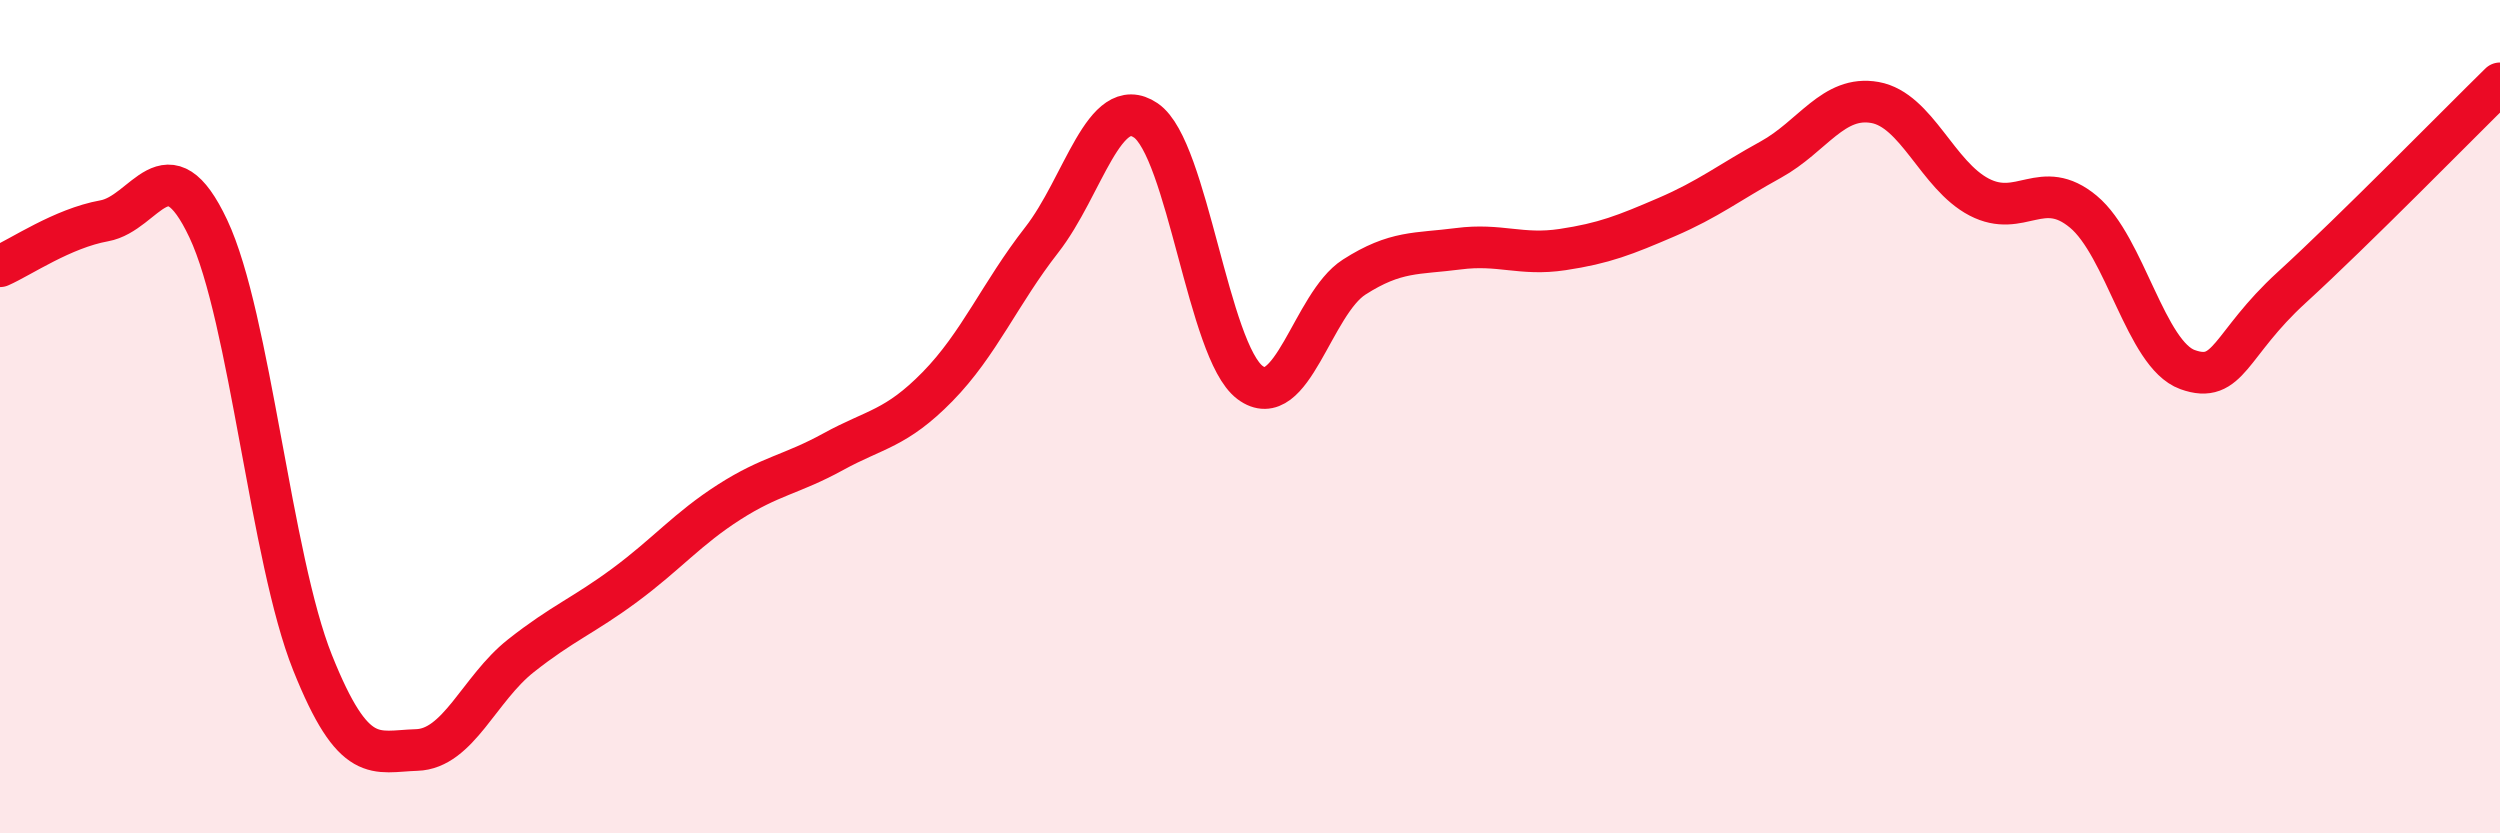 
    <svg width="60" height="20" viewBox="0 0 60 20" xmlns="http://www.w3.org/2000/svg">
      <path
        d="M 0,6.39 C 0.5,6.17 1.5,5.48 2.5,5.3 C 3.5,5.12 4,3.37 5,5.49 C 6,7.61 6.5,13.4 7.5,15.9 C 8.5,18.4 9,18.03 10,18 C 11,17.97 11.5,16.53 12.5,15.74 C 13.5,14.95 14,14.78 15,14.04 C 16,13.3 16.5,12.69 17.5,12.05 C 18.5,11.41 19,11.39 20,10.84 C 21,10.29 21.5,10.3 22.5,9.28 C 23.5,8.26 24,7.04 25,5.76 C 26,4.48 26.5,2.21 27.5,2.89 C 28.5,3.57 29,8.43 30,9.18 C 31,9.93 31.5,7.29 32.5,6.65 C 33.5,6.01 34,6.1 35,5.97 C 36,5.84 36.5,6.14 37.5,5.99 C 38.5,5.84 39,5.64 40,5.21 C 41,4.78 41.5,4.38 42.5,3.83 C 43.5,3.28 44,2.28 45,2.46 C 46,2.64 46.5,4.21 47.5,4.73 C 48.5,5.25 49,4.25 50,5.08 C 51,5.91 51.5,8.51 52.5,8.87 C 53.5,9.23 53.5,8.27 55,6.9 C 56.5,5.53 59,2.98 60,2L60 20L0 20Z"
        fill="#EB0A25"
        opacity="0.1"
        stroke-linecap="round"
        stroke-linejoin="round"
      />
      <path
        d="M 0,6.39 C 0.5,6.17 1.5,5.48 2.5,5.3 C 3.5,5.12 4,3.37 5,5.49 C 6,7.61 6.5,13.4 7.5,15.9 C 8.5,18.4 9,18.03 10,18 C 11,17.97 11.5,16.53 12.5,15.74 C 13.5,14.95 14,14.78 15,14.04 C 16,13.3 16.5,12.69 17.5,12.05 C 18.5,11.41 19,11.39 20,10.84 C 21,10.29 21.5,10.3 22.5,9.28 C 23.5,8.26 24,7.04 25,5.76 C 26,4.48 26.5,2.21 27.5,2.89 C 28.5,3.57 29,8.43 30,9.18 C 31,9.93 31.5,7.29 32.5,6.65 C 33.5,6.01 34,6.1 35,5.97 C 36,5.84 36.5,6.14 37.5,5.99 C 38.5,5.84 39,5.64 40,5.21 C 41,4.78 41.5,4.38 42.5,3.83 C 43.5,3.28 44,2.28 45,2.46 C 46,2.64 46.5,4.21 47.5,4.73 C 48.5,5.25 49,4.25 50,5.08 C 51,5.91 51.5,8.51 52.5,8.87 C 53.5,9.23 53.5,8.27 55,6.9 C 56.5,5.53 59,2.98 60,2"
        stroke="#EB0A25"
        stroke-width="1"
        fill="none"
        stroke-linecap="round"
        stroke-linejoin="round"
      />
    </svg>
  
